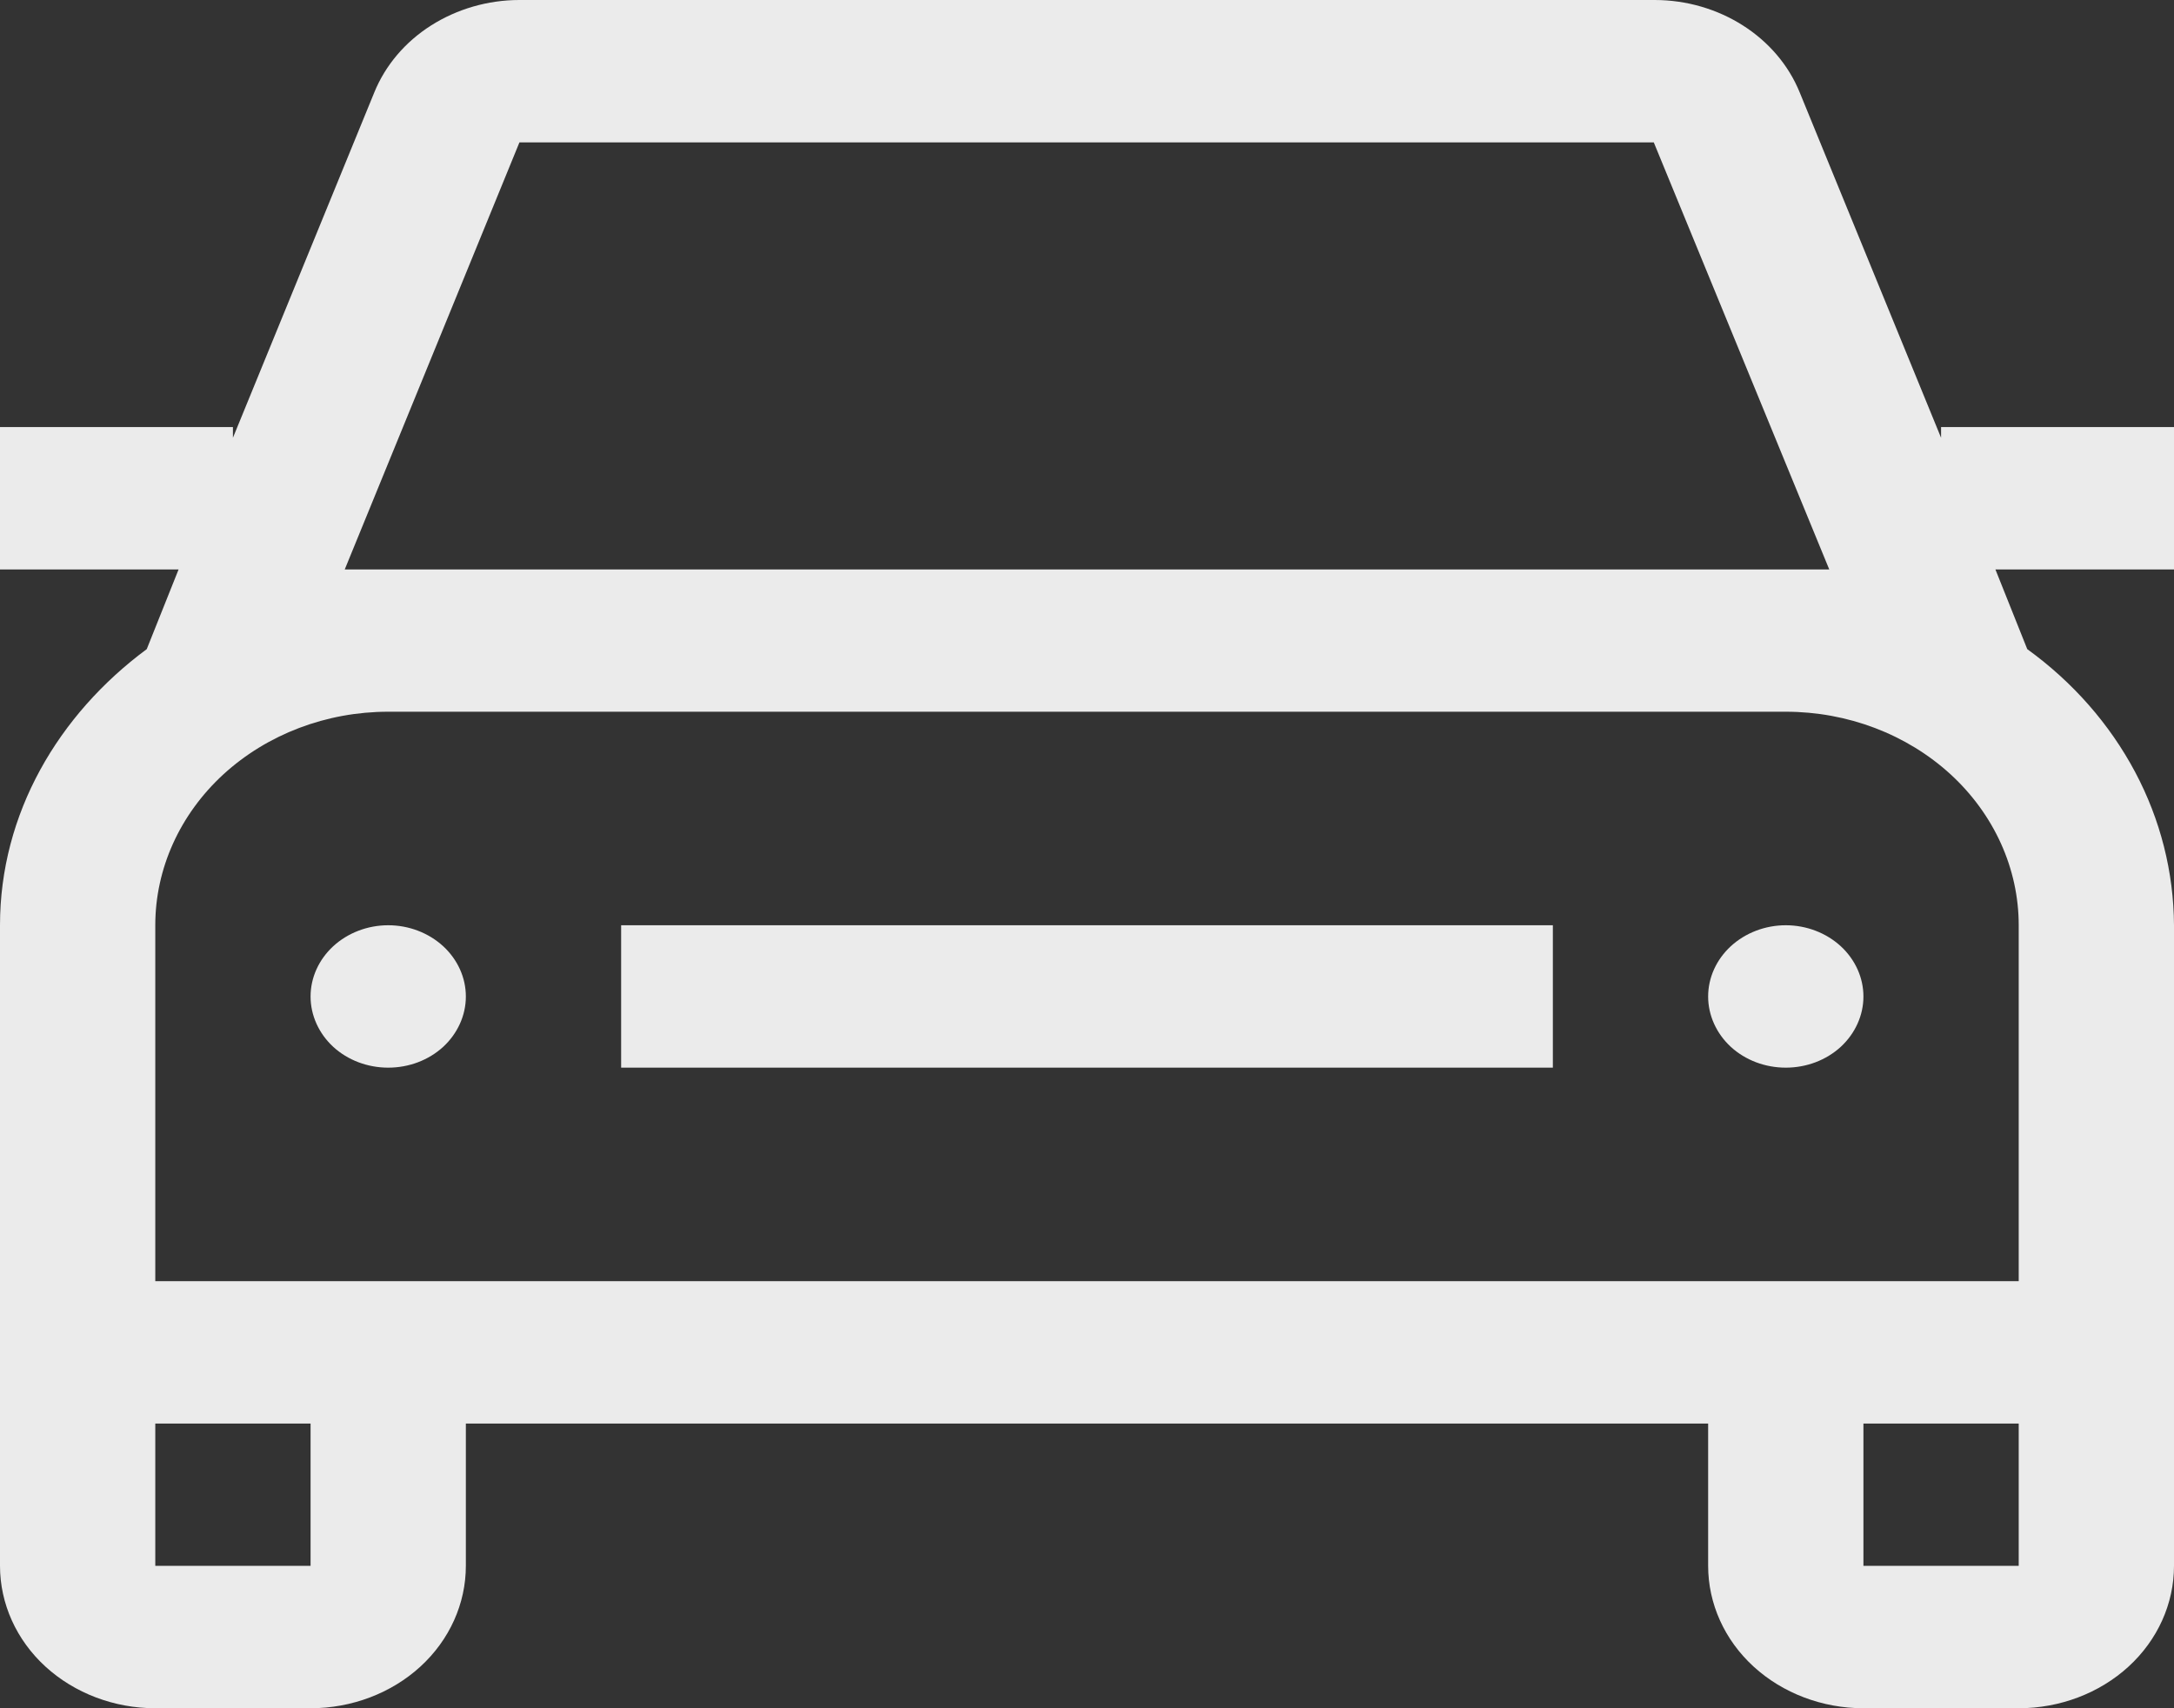 <svg width="14" height="11" viewBox="0 0 14 11" fill="none" xmlns="http://www.w3.org/2000/svg">
<rect x="0" y="0" width="14" height="11" fill="#333333" stroke="none"/>
<path d="M12 6.417C12 6.538 11.947 6.655 11.854 6.741C11.76 6.827 11.633 6.875 11.5 6.875C11.367 6.875 11.24 6.827 11.146 6.741C11.053 6.655 11 6.538 11 6.417C11 6.295 11.053 6.179 11.146 6.093C11.24 6.007 11.367 5.958 11.5 5.958C11.633 5.958 11.76 6.007 11.854 6.093C11.947 6.179 12 6.295 12 6.417ZM2.5 5.958C2.367 5.958 2.24 6.007 2.146 6.093C2.053 6.179 2 6.295 2 6.417C2 6.538 2.053 6.655 2.146 6.741C2.24 6.827 2.367 6.875 2.5 6.875C2.633 6.875 2.76 6.827 2.854 6.741C2.947 6.655 3 6.538 3 6.417C3 6.295 2.947 6.179 2.854 6.093C2.76 6.007 2.633 5.958 2.5 5.958ZM12.85 3.667L13.055 4.18C13.348 4.392 13.585 4.662 13.749 4.97C13.913 5.278 13.998 5.616 14 5.958V10.083C14 10.326 13.895 10.56 13.707 10.732C13.52 10.903 13.265 11 13 11H12C11.735 11 11.48 10.903 11.293 10.732C11.105 10.56 11 10.326 11 10.083V9.167H3V10.083C3 10.326 2.895 10.56 2.707 10.732C2.52 10.903 2.265 11 2 11H1C0.735 11 0.48 10.903 0.293 10.732C0.105 10.56 0 10.326 0 10.083V5.958C0 5.239 0.375 4.602 0.945 4.18L1.15 3.667H0V2.75H1.5V2.819L2.41 0.596C2.481 0.421 2.609 0.27 2.776 0.164C2.943 0.058 3.142 0 3.345 0H10.655C11.07 0 11.445 0.238 11.59 0.596L12.5 2.819V2.75H14V3.667H12.85ZM2 9.167H1V10.083H2V9.167ZM13 9.167H12V10.083H13V9.167ZM13 8.25V5.958C13 5.594 12.842 5.244 12.561 4.986C12.279 4.728 11.898 4.583 11.5 4.583H2.5C2.102 4.583 1.721 4.728 1.439 4.986C1.158 5.244 1 5.594 1 5.958V8.25H13ZM11.5 3.667H11.78L10.65 0.917H3.345L2.22 3.667H11.5ZM4 6.875H10V5.958H4V6.875Z" fill="#EBEBEB"/>
</svg>
